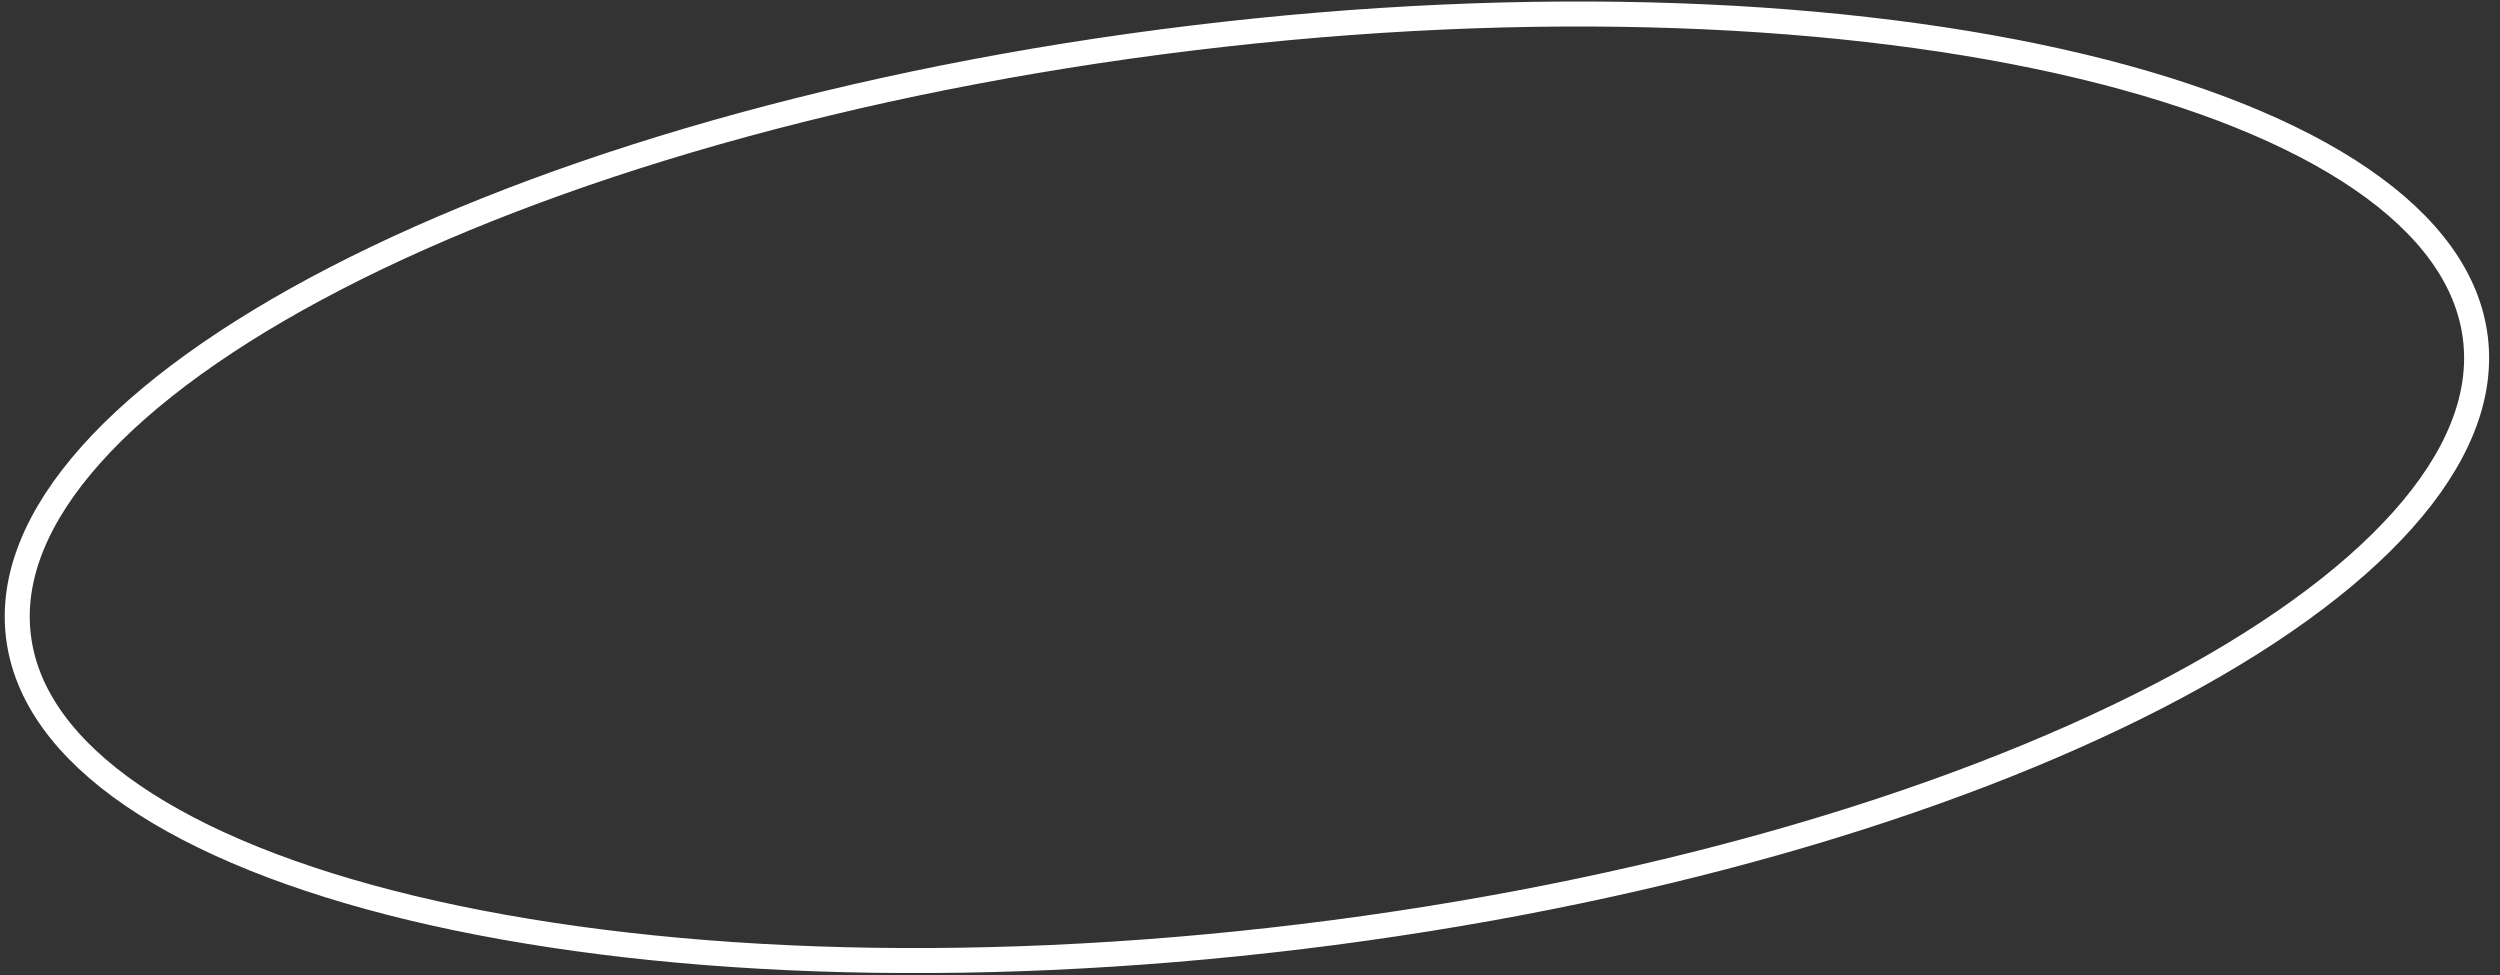 <?xml version="1.0" encoding="UTF-8"?> <svg xmlns="http://www.w3.org/2000/svg" width="200" height="78" viewBox="0 0 200 78" fill="none"><rect x="0" y="0" width="200" height="78" fill="#333333" stroke="none"/> <path d="M198.033 27.058C198.605 31.77 196.601 36.69 192.223 41.597C187.846 46.502 181.175 51.297 172.66 55.697C155.637 64.493 131.441 71.613 104.115 74.928C76.789 78.244 51.593 77.117 32.96 72.647C23.64 70.41 16.016 67.35 10.593 63.634C5.168 59.917 2.046 55.618 1.474 50.907C0.903 46.196 2.906 41.276 7.285 36.369C11.662 31.464 18.333 26.669 26.848 22.269C43.871 13.472 68.066 6.353 95.392 3.037C122.719 -0.278 147.914 0.848 166.547 5.319C175.868 7.555 183.492 10.615 188.915 14.332C194.34 18.049 197.461 22.347 198.033 27.058Z" stroke="white" stroke-width="2"></path> </svg> 